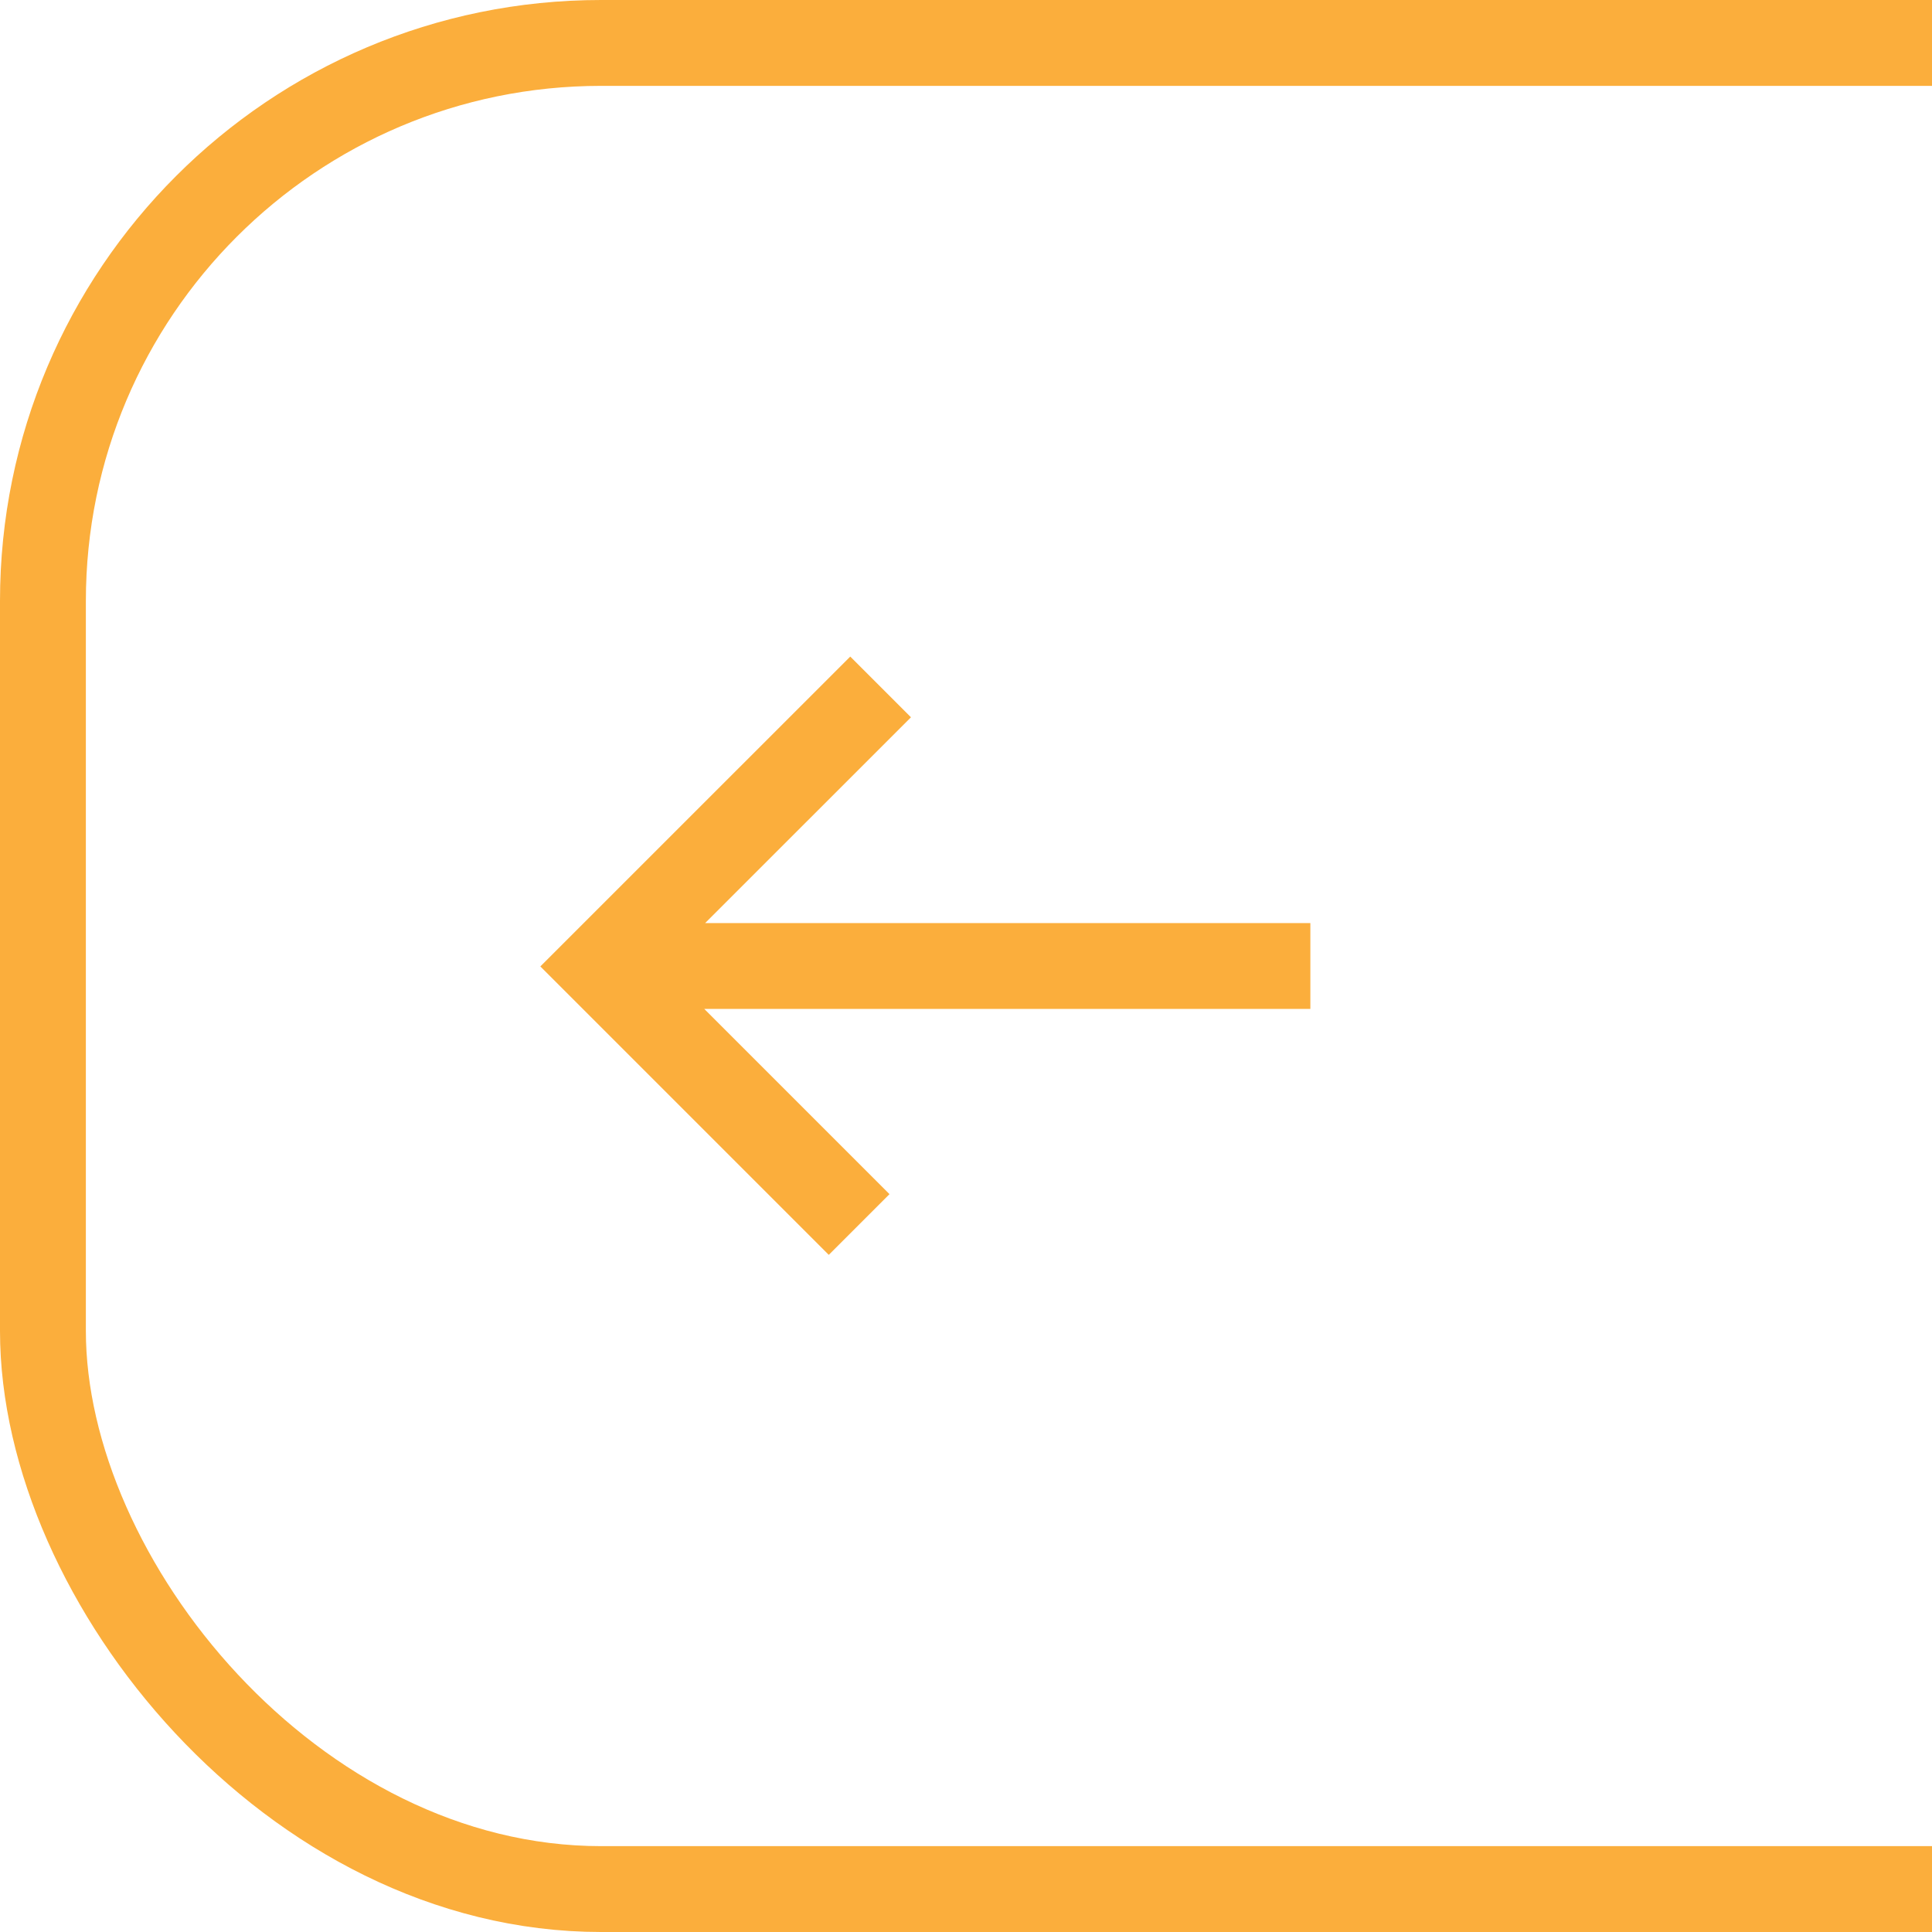 <?xml version="1.0" encoding="UTF-8"?> <svg xmlns="http://www.w3.org/2000/svg" width="45" height="45" viewBox="0 0 45 45" fill="none"> <g clip-path="url(#clip0_283_1412)"> <path d="M30.521 22.5H14.521M20.511 16L14 22.51L20.011 28.521" stroke="#FBAE3C" stroke-width="2"></path> <rect x="1" y="1" width="88" height="43" rx="13" stroke="#FBAE3C" stroke-width="2"></rect> </g> <defs> <clipPath id="clip0_283_1412"> <rect width="45" height="45" fill="white"></rect> </clipPath> </defs> </svg> 